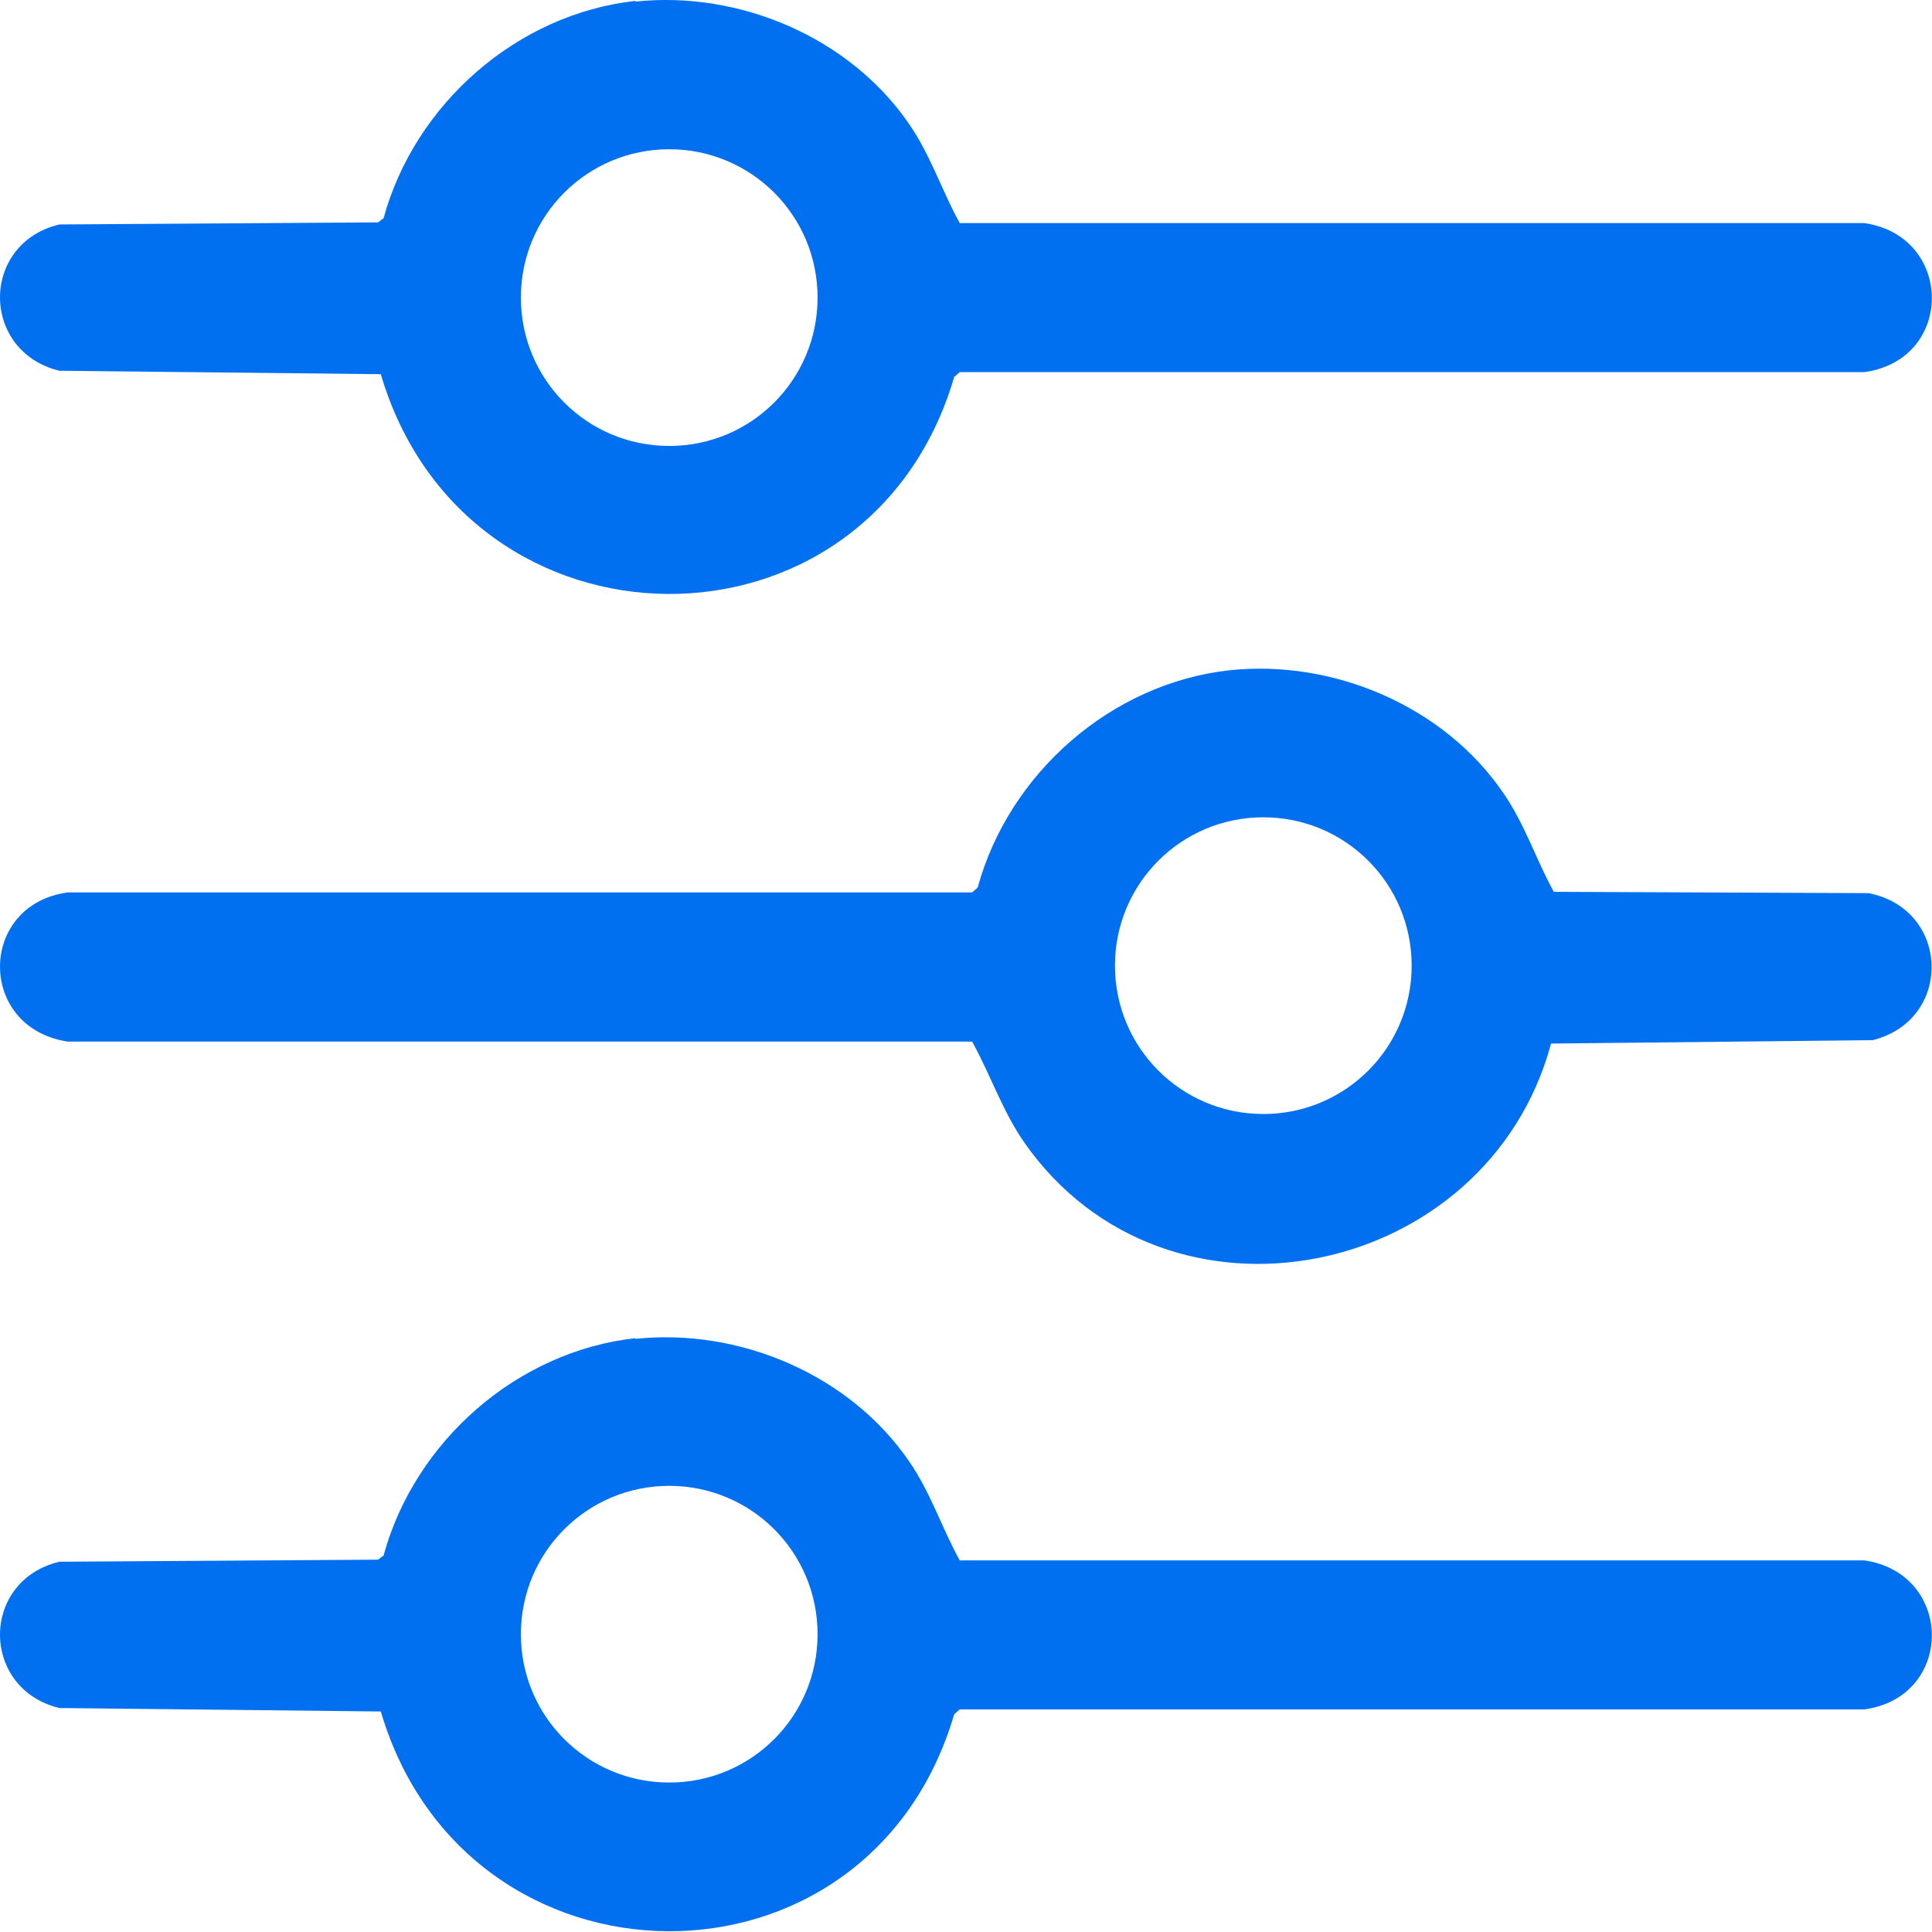<svg width="28" height="28" viewBox="0 0 28 28" fill="none" xmlns="http://www.w3.org/2000/svg">
<path d="M9.209 0.023C10.719 -0.137 12.319 0.543 13.179 1.803C13.489 2.253 13.649 2.763 13.909 3.233H27.019C28.319 3.423 28.329 5.213 27.019 5.393H13.909L13.829 5.463C12.589 9.693 6.759 9.633 5.519 5.423L0.859 5.373C-0.281 5.093 -0.291 3.533 0.859 3.253L5.479 3.223L5.559 3.163C6.009 1.513 7.489 0.203 9.209 0.013V0.023ZM11.849 4.313C11.849 3.123 10.889 2.163 9.699 2.163C8.509 2.163 7.549 3.123 7.549 4.313C7.549 5.503 8.509 6.463 9.699 6.463C10.889 6.463 11.849 5.503 11.849 4.313Z" fill="#0070F0"/>
<path d="M17.819 9.714C19.329 9.554 20.929 10.235 21.789 11.495C22.099 11.944 22.259 12.454 22.519 12.925L27.079 12.944C28.269 13.175 28.309 14.784 27.139 15.075L22.479 15.124C21.559 18.544 16.919 19.515 14.849 16.564C14.529 16.105 14.359 15.585 14.089 15.095H0.979C-0.331 14.895 -0.321 13.114 0.979 12.934H14.089L14.169 12.864C14.619 11.214 16.099 9.904 17.819 9.714ZM20.459 13.995C20.459 12.805 19.499 11.845 18.309 11.845C17.119 11.845 16.159 12.805 16.159 13.995C16.159 15.184 17.119 16.145 18.309 16.145C19.499 16.145 20.459 15.184 20.459 13.995Z" fill="#0070F0"/>
<path d="M9.209 19.404C10.719 19.244 12.319 19.924 13.179 21.184C13.489 21.634 13.649 22.144 13.909 22.614H27.019C28.319 22.804 28.329 24.594 27.019 24.774H13.909L13.829 24.844C12.589 29.074 6.759 29.014 5.519 24.804L0.859 24.754C-0.281 24.474 -0.291 22.914 0.859 22.634L5.479 22.604L5.559 22.544C6.009 20.894 7.489 19.584 9.209 19.394V19.404ZM11.849 23.684C11.849 22.494 10.889 21.534 9.699 21.534C8.509 21.534 7.549 22.494 7.549 23.684C7.549 24.874 8.509 25.834 9.699 25.834C10.889 25.834 11.849 24.874 11.849 23.684Z" fill="#0070F0"/>
</svg>
